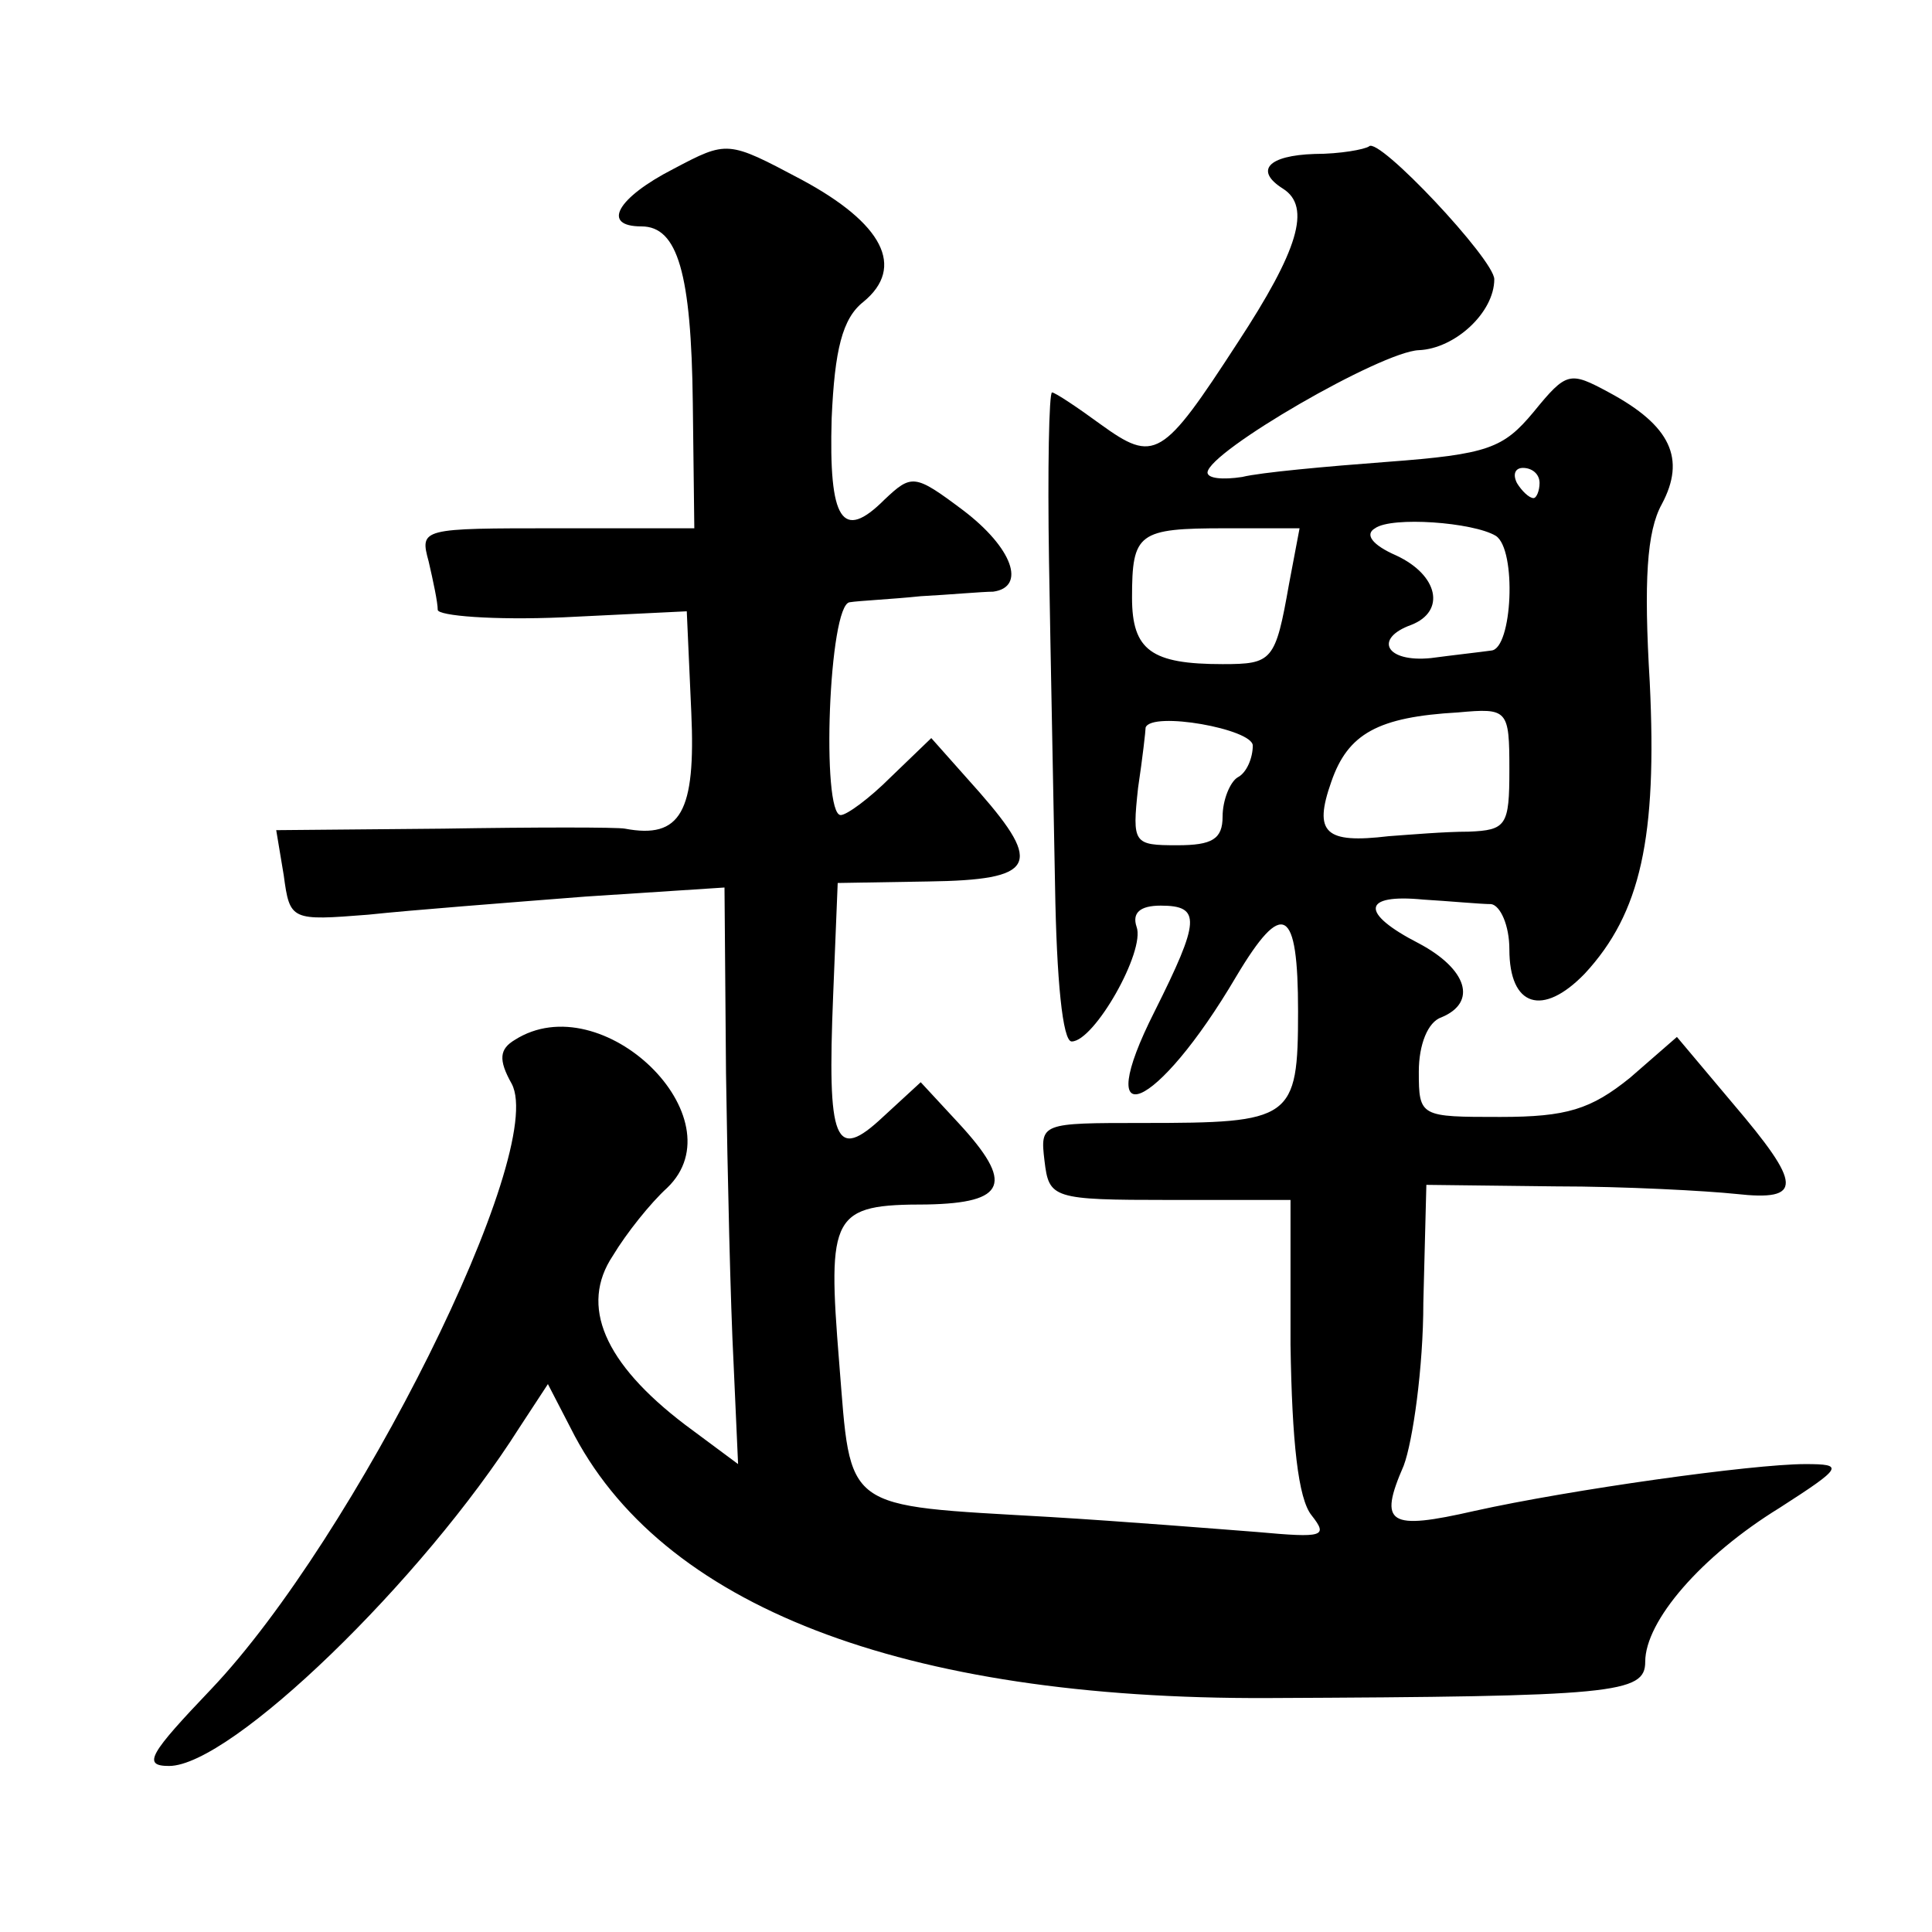 <?xml version="1.0" standalone="no"?>
<!DOCTYPE svg PUBLIC "-//W3C//DTD SVG 20010904//EN"
 "http://www.w3.org/TR/2001/REC-SVG-20010904/DTD/svg10.dtd">
<svg version="1.0" xmlns="http://www.w3.org/2000/svg"
 width="128pt" height="128pt" viewBox="0 0 128 128"
 preserveAspectRatio="xMidYMid meet">
<g transform="translate(0,128) scale(0.1,-0.1)"
fill="#0" stroke="none">
<path d="M446 1168 c-37 -19 -48 -38 -21 -38 24 0 33 -31 34 -117 l1 -83 -91 0
c-90 0 -91 0 -85 -22 3 -13 6 -27 6 -32 0 -4 37 -7 83 -5 l82 4 3 -67 c3 -66 -7
-84 -44 -77 -5 1 -59 1 -120 0 l-111 -1 5 -30 c4 -30 5 -30 56 -26 28 3 93 8 144
12 l92 6 1 -123 c1 -68 3 -154 5 -192 l3 -67 -35 26 c-54 41 -70 79 -48 112 9 15
25 35 36 45 48 46 -43 135 -101 98 -10 -6 -11 -13 -2 -29 24 -45 -104 -301 -199
-401 -41 -43 -46 -51 -28 -51 41 0 168 123 232 224 l19 29 15 -29 c59 -118 220
-180 462 -179 230 1 250 3 250 24 0 27 37 70 89 102 42 27 43 29 17 29 -35 0 -156
-17 -219 -31 -57 -13 -64 -9 -47 30 6 16 13 65 13 108 l2 78 85 -1 c47 0 101 -3
120 -5 45 -5 44 6 -2 60 l-37 44 -31 -27 c-26 -21 -42 -26 -86 -26 -53 0 -54 0
-54 30 0 18 6 33 15 36 24 10 17 32 -15 49 -39 20 -38 33 3 29 17 -1 38 -3 45 -3
6 -1 12 -14 12 -30 0 -38 22 -45 50 -16 37 40 48 90 43 193 -4 67 -2 100 8 118
16 30 6 52 -35 74 -26 14 -28 14 -50 -13 -20 -24 -30 -28 -97 -33 -40 -3 -84 -7
-96 -10 -13 -2 -23 -1 -23 3 1 14 115 80 140 81 24 1 50 25 50 47 0 13 -77 95 -83
88 -3 -2 -19 -5 -36 -5 -31 -1 -40 -11 -21 -23 19 -12 10 -41 -30 -102 -50 -77
-55 -80 -91 -54 -15 11 -30 21 -32 21 -2 0 -3 -51 -2 -112 1 -62 3 -159 4 -215
1 -62 5 -103 11 -103 15 0 49 60 43 76 -3 9 2 14 16 14 27 0 26 -10 -4 -70 -43
-85 1 -67 54 23 31 52 41 46 41 -23 0 -72 -4 -74 -103 -74 -67 0 -68 0 -65 -25
3 -25 5 -26 83 -26 l80 0 0 -96 c1 -64 5 -102 14 -113 11 -14 8 -15 -36 -11 -26
2 -88 7 -138 10 -138 8 -131 3 -139 102 -8 99 -5 105 58 105 53 1 58 14 21 54 l-25
27 -25 -23 c-32 -30 -37 -17 -33 81 l3 74 60 1 c71 1 76 11 34 59 l-32 36 -27 -26
c-14 -14 -29 -25 -33 -25 -13 0 -8 140 6 141 6 1 28 2 47 4 19 1 41 3 48 3 22 3
13 29 -20 54 -32 24 -34 24 -52 7 -28 -28 -37 -14 -35 54 2 45 7 66 21 77 28 23
13 52 -41 81 -49 26 -49 26 -85 7z m574 -208 c0 -5 -2 -10 -4 -10 -3 0 -8 5 -11
10 -3 6 -1 10 4 10 6 0 11 -4 11 -10z m-29 -35 c14 -9 11 -75 -3 -76 -7 -1 -25
-3 -40 -5 -30 -3 -38 13 -13 22 23 9 18 33 -10 46 -16 7 -21 14 -14 18 11 8 65
4 80 -5z m-137 -32 c-9 -51 -11 -53 -44 -53 -47 0 -60 9 -60 44 0 43 4 46 62 46
l49 0 -7 -37z m146 -123 c0 -37 -2 -40 -27 -41 -16 0 -39 -2 -53 -3 -42 -5 -50
2 -38 36 11 32 31 43 84 46 33 3 34 2 34 -38z m-170 16 c0 -8 -4 -18 -10 -21 -5
-3 -10 -15 -10 -26 0 -15 -7 -19 -30 -19 -29 0 -30 1 -26 38 3 20 5 38 5 40 4 11
71 -1 71 -12z"/>
</g>
</svg>
